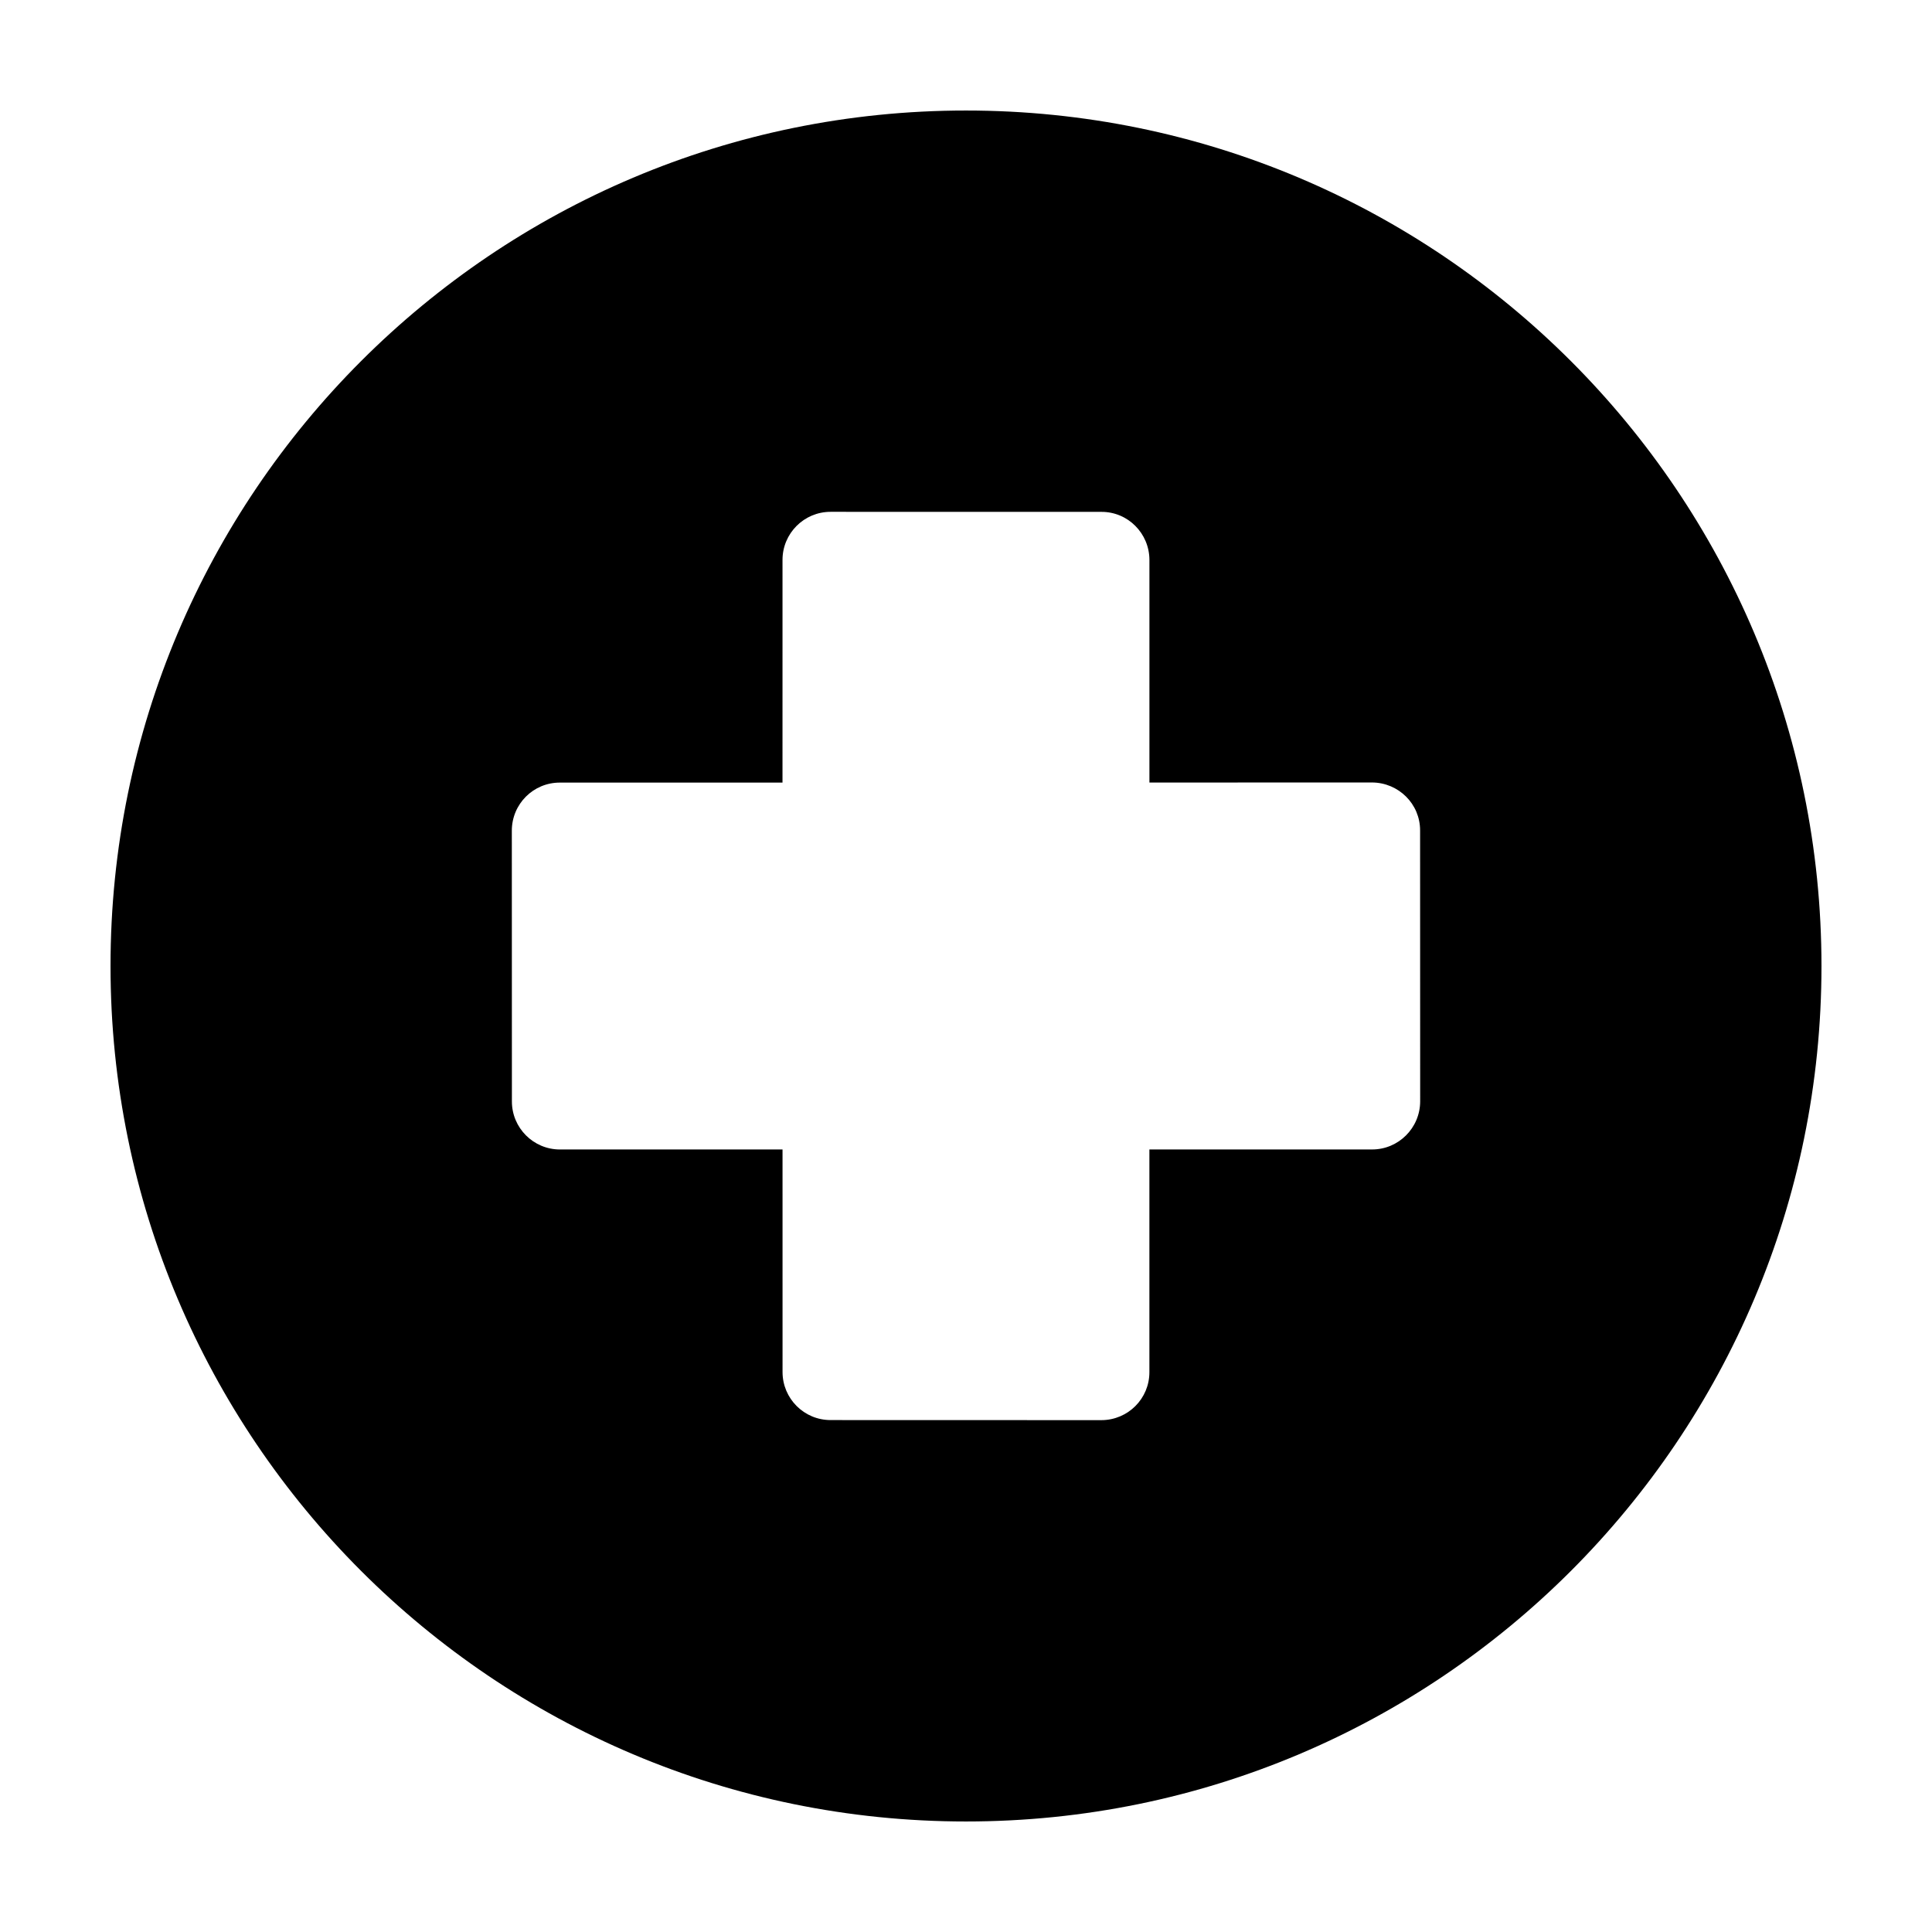 <?xml version="1.0" encoding="UTF-8"?>
<!-- Uploaded to: SVG Repo, www.svgrepo.com, Generator: SVG Repo Mixer Tools -->
<svg fill="#000000" width="800px" height="800px" version="1.1" viewBox="144 144 512 512" xmlns="http://www.w3.org/2000/svg">
 <path d="m173.29 400c0 125.21 101.51 226.71 226.71 226.71 125.21 0.016 226.71-101.5 226.71-226.71-0.016-125.21-101.5-226.71-226.71-226.71-125.21 0-226.71 101.51-226.71 226.71zm262.59-120.35c7.031-0.031 12.715 5.699 12.73 12.734v58.996l58.98-0.016c7.055 0.031 12.785 5.699 12.75 12.75l0.02 71.77c-0.02 7.031-5.719 12.734-12.734 12.734l-59.023 0.004v58.996c0.016 7.031-5.668 12.715-12.715 12.734l-71.754-0.02c-7.039 0.02-12.75-5.699-12.75-12.73l-0.004-58.98h-58.996c-7.023 0-12.734-5.719-12.723-12.75l-0.02-71.754c0.016-7.055 5.699-12.734 12.734-12.723h58.996l0.004-59.023c0-7.023 5.699-12.734 12.734-12.734z" fill-rule="evenodd"/>
</svg>